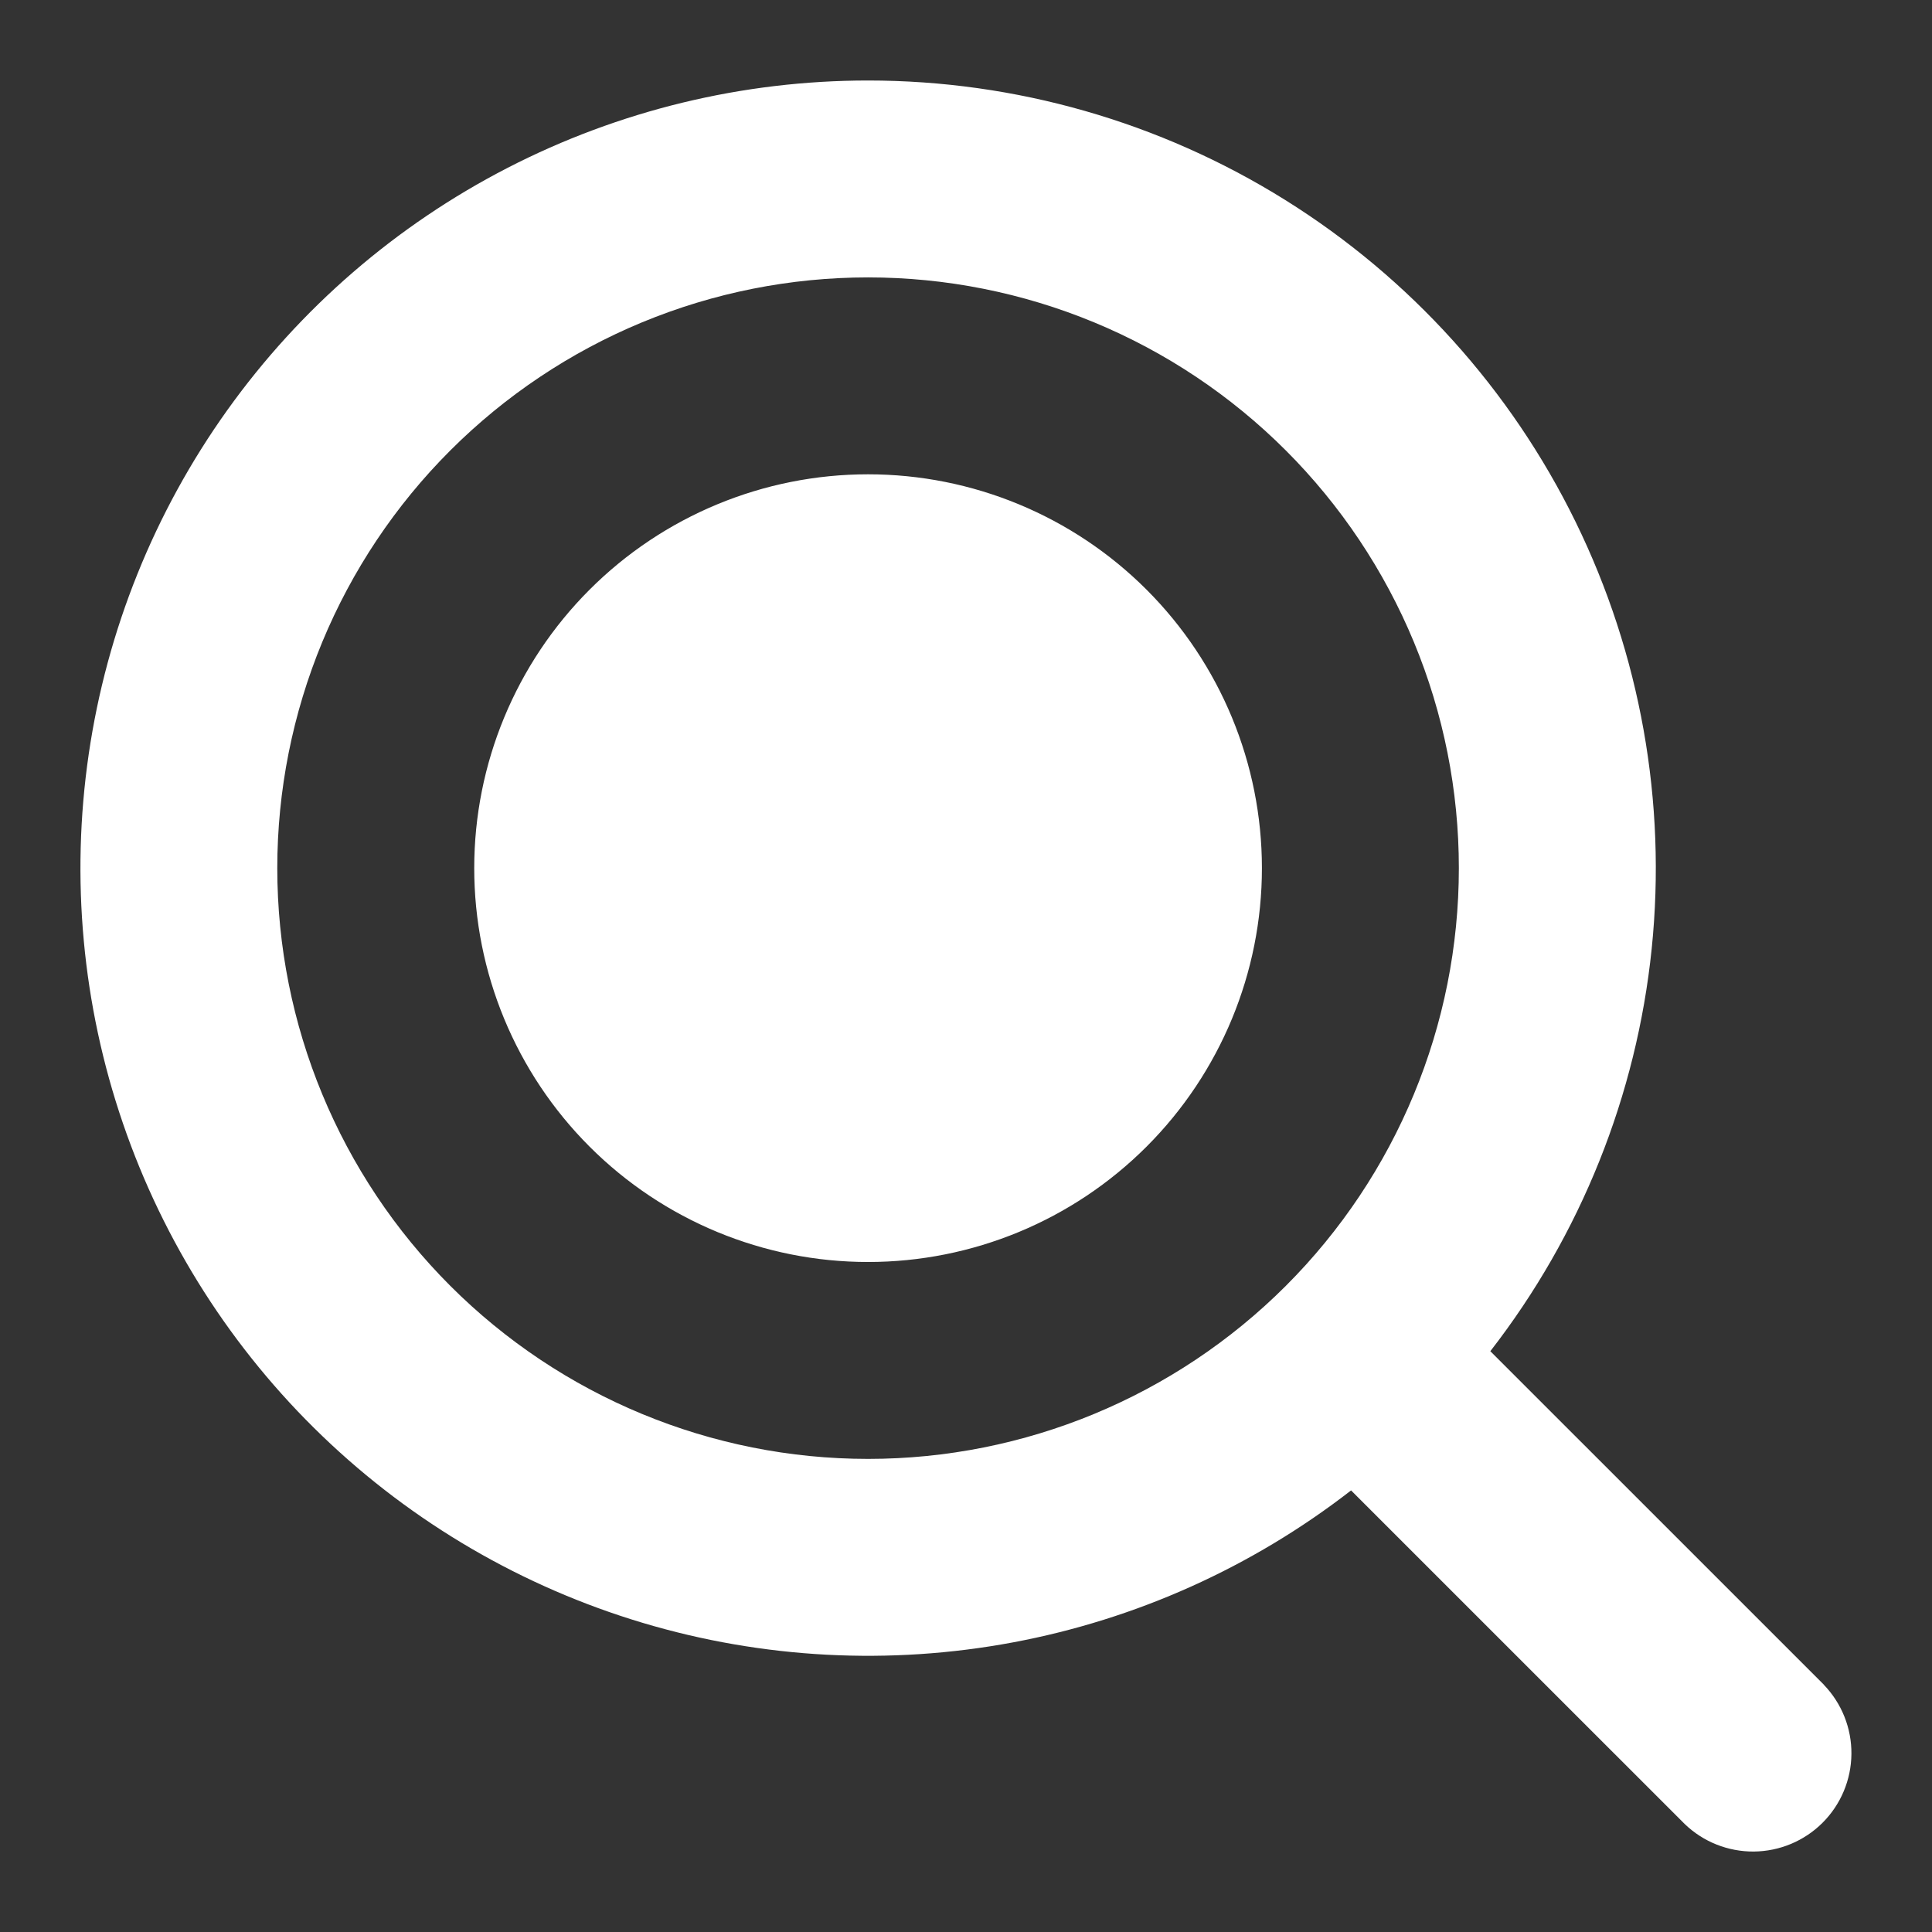 <?xml version="1.0" encoding="UTF-8"?>
<svg id="Layer_1" xmlns="http://www.w3.org/2000/svg" version="1.1" viewBox="0 0 48 48">
  <rect x="0" y="0" width="48" height="48" fill="#333333" stroke="none"/>
  <!-- Generator: Adobe Illustrator 29.4.0, SVG Export Plug-In . SVG Version: 2.1.0 Build 152)  -->
  <defs>
    <style>
      .st0 {
        fill-rule: evenodd;
      }
    </style>
  </defs>
  <path class="st0" d="M21.567,11.784c-2.595,0-5.084,1.031-6.919,2.866-1.835,1.835-2.866,4.324-2.866,6.919s1.031,5.084,2.866,6.919c1.835,1.835,4.324,2.866,6.919,2.866s5.084-1.031,6.919-2.866c1.835-1.835,2.866-4.324,2.866-6.919s-1.031-5.084-2.866-6.919c-1.835-1.835-4.324-2.866-6.919-2.866ZM45.313,41.855l-8.286-8.285c2.246-2.893,3.635-6.357,4.009-10.0.374-3.643-.281-7.318-1.892-10.607-1.611-3.289-4.112-6.06-7.219-7.998-3.107-1.938-6.696-2.965-10.359-2.965-3.115 0-6.184.744-8.953,2.169s-5.158,3.491-6.969,6.025c-1.81,2.534-2.99,5.464-3.44,8.545-.45,3.082-.159,6.226.851,9.172,1.009,2.946,2.707,5.609,4.953,7.767,2.245,2.158,4.974,3.749,7.958,4.641,2.984.892,6.138,1.058,9.199.486,3.061-.572,5.942-1.867,8.402-3.776l8.286,8.285c.461.446,1.079.692,1.721.687.641-.006,1.255-.263,1.708-.716s.711-1.067.716-1.708c.006-.641-.241-1.259-.687-1.721ZM31.946,31.947c-2.753,2.752-6.486,4.299-10.379,4.299s-7.626-1.546-10.379-4.299-4.299-6.486-4.299-10.378c0-1.927.38-3.836,1.117-5.617.738-1.781,1.819-3.399,3.182-4.761s2.981-2.444,4.762-3.182c1.781-.738,3.689-1.117,5.617-1.117s3.836.38,5.617,1.117c1.781.738,3.399,1.819,4.762,3.182,1.363,1.363,2.444,2.981,3.182,4.761.738,1.781,1.117,3.689,1.117,5.617,0,3.893-1.546,7.626-4.299,10.378Z" fill="#FFFFFF"/>
</svg>